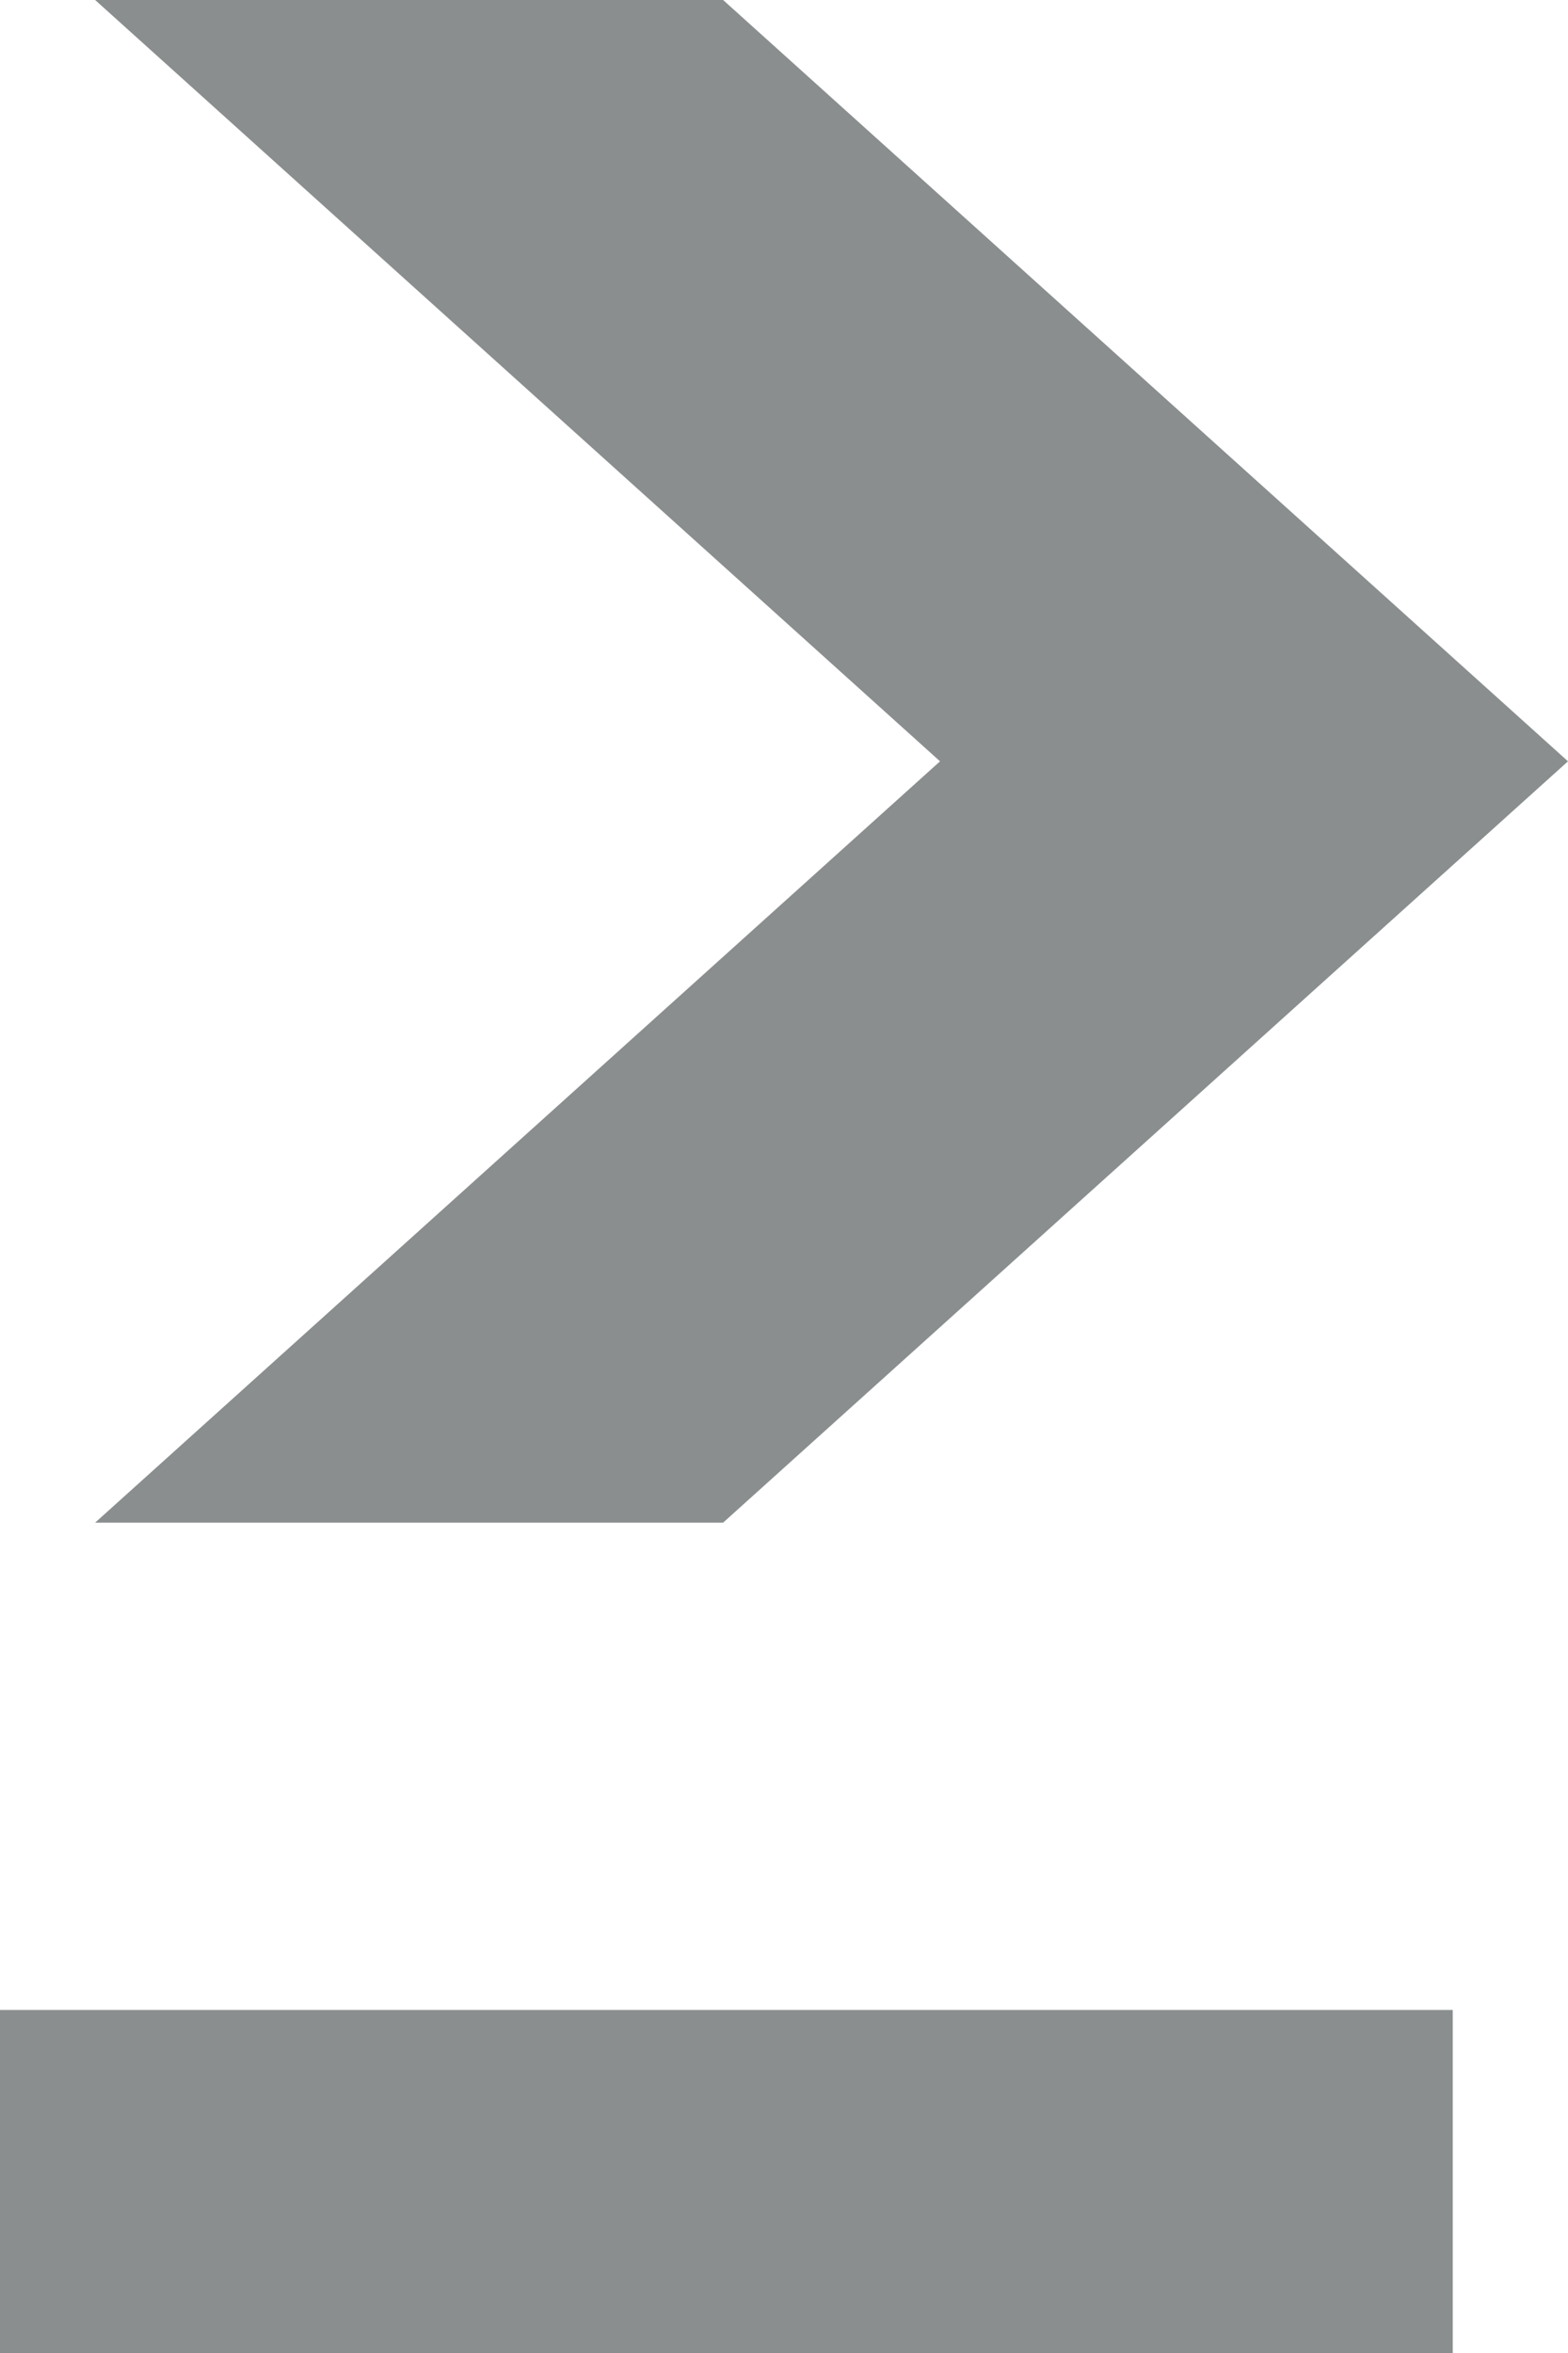 <svg width="6" height="9" viewBox="0 0 6 9" fill="none" xmlns="http://www.w3.org/2000/svg">
<path d="M0 9H5.559V7.688H0V9Z" fill="#8A8E8F"/>
<path d="M6 2.912L2.767 0H0.364L3.597 2.912L0.364 5.824H2.767L6 2.912Z" fill="#8A8E8F"/>
</svg>
